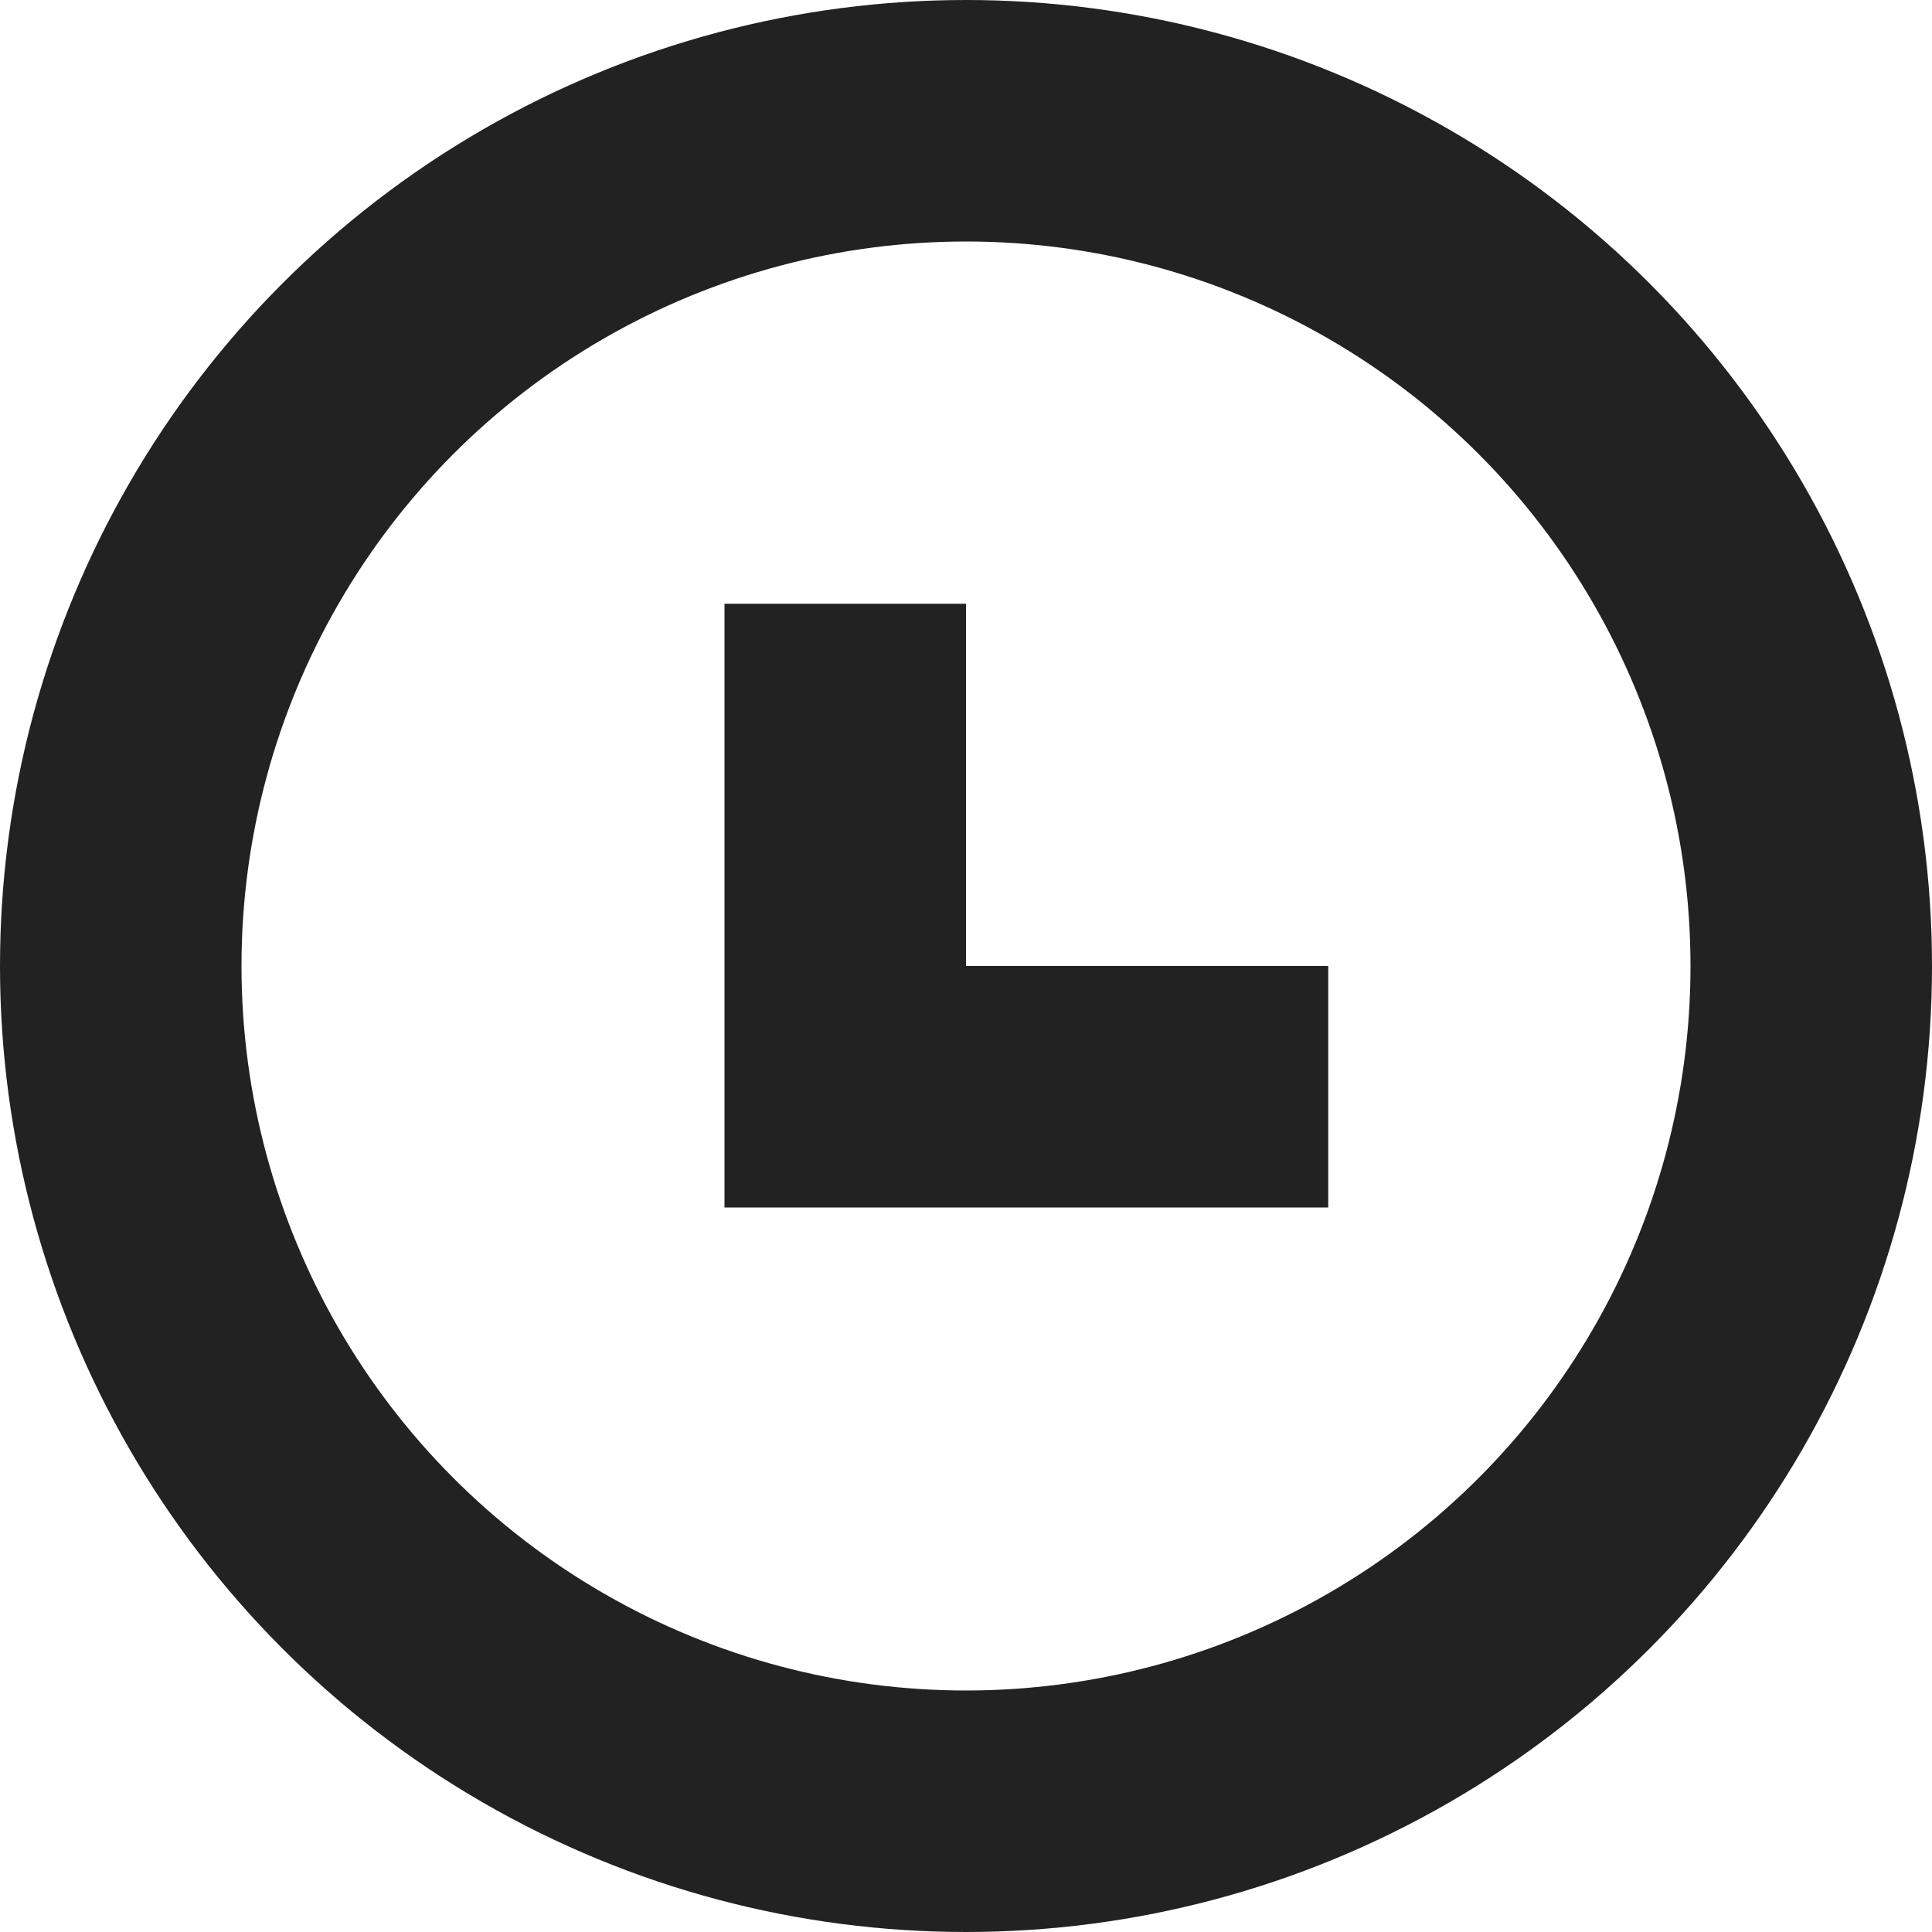 <?xml version="1.0" encoding="UTF-8"?>
<svg width="16px" height="16px" viewBox="0 0 16 16" version="1.1" xmlns="http://www.w3.org/2000/svg" xmlns:xlink="http://www.w3.org/1999/xlink">
    <title>Group 8</title>
    <g id="Page-1" stroke="none" stroke-width="1" fill="none" fill-rule="evenodd">
        <g id="course-page-copy" transform="translate(-428, -714)">
            <g id="Group-7" transform="translate(428, 712)">
                <g id="Group-8" transform="translate(0, 2)">
                    <circle id="Oval" stroke="#222222" stroke-width="2" cx="8" cy="8" r="7"></circle>
                    <polygon id="Path-5" fill="#222222" fill-rule="nonzero" points="8 5 8 8 11 8 11 10 6 10 6 5"></polygon>
                </g>
            </g>
        </g>
    </g>
</svg>